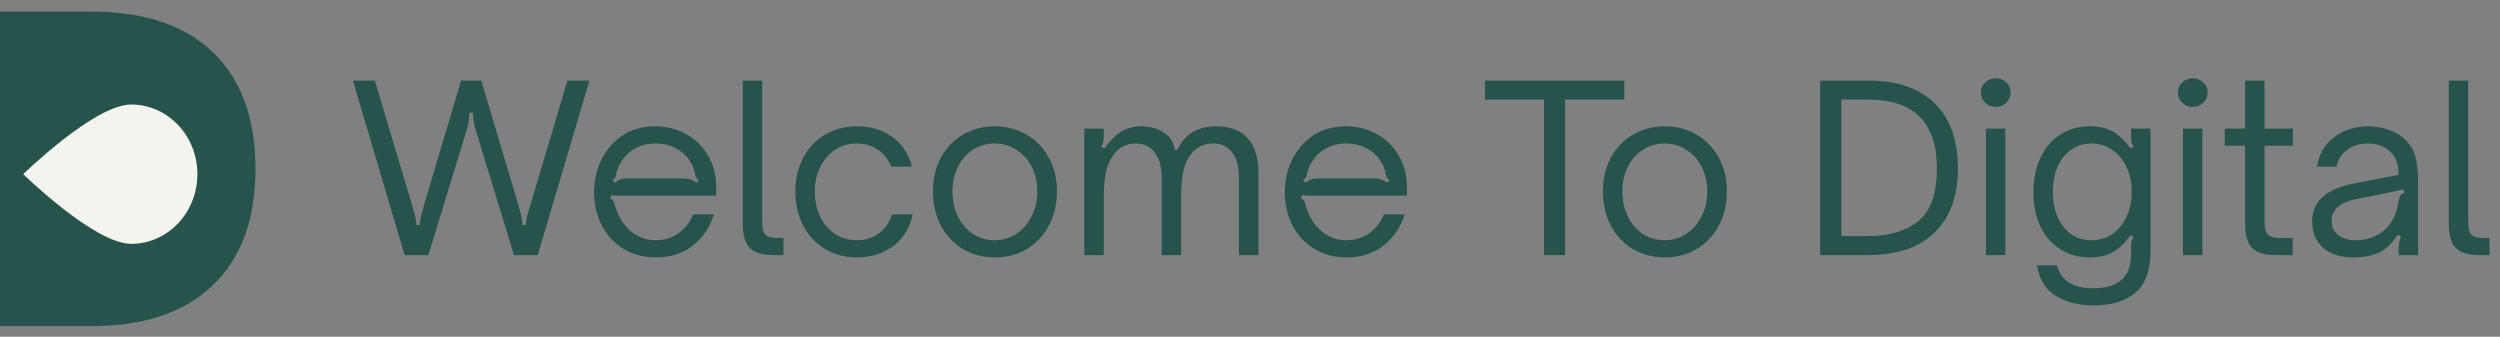 <svg width="245" height="33" viewBox="0 0 245 33" fill="none" xmlns="http://www.w3.org/2000/svg">
<rect x="0" y="0" width="245" height="33" fill="#808080" stroke="none"/>
<path d="M34.586 7.896H36.739L40.37 20.068C40.549 20.636 40.661 21.047 40.706 21.301C40.766 21.555 40.796 21.802 40.796 22.041H41.155C41.155 21.802 41.185 21.548 41.244 21.279C41.304 21.01 41.409 20.606 41.558 20.068L45.19 7.896H47.163L50.794 20.068C50.944 20.606 51.048 21.01 51.108 21.279C51.168 21.548 51.198 21.802 51.198 22.041H51.556C51.556 21.802 51.579 21.555 51.623 21.301C51.683 21.047 51.803 20.636 51.982 20.068L55.614 7.896H57.766L52.7 25H50.368L46.58 12.603C46.43 12.095 46.355 11.58 46.355 11.056H45.997C45.997 11.58 45.922 12.095 45.773 12.603L41.984 25H39.653L34.586 7.896Z" fill="#26534C"/>
<path d="M64.253 25.224C63.087 25.224 62.041 24.948 61.114 24.395C60.203 23.842 59.493 23.08 58.985 22.108C58.477 21.137 58.222 20.046 58.222 18.835C58.222 17.684 58.462 16.623 58.94 15.652C59.418 14.666 60.105 13.874 61.002 13.276C61.914 12.678 62.982 12.379 64.208 12.379C65.269 12.379 66.255 12.618 67.167 13.097C68.079 13.575 68.811 14.277 69.364 15.204C69.917 16.115 70.193 17.214 70.193 18.499V19.172H61.338C61.234 19.172 61.025 19.172 60.711 19.172C60.412 19.172 60.135 19.157 59.881 19.127L59.814 19.485C59.949 19.515 60.038 19.568 60.083 19.642C60.143 19.702 60.188 19.814 60.218 19.979C60.262 20.128 60.307 20.27 60.352 20.404C60.666 21.361 61.167 22.123 61.854 22.691C62.556 23.259 63.349 23.543 64.23 23.543C65.127 23.543 65.897 23.304 66.539 22.826C67.182 22.347 67.645 21.742 67.929 21.01H69.969C69.566 22.265 68.878 23.281 67.907 24.058C66.935 24.836 65.717 25.224 64.253 25.224ZM60.262 17.916C60.427 17.767 60.591 17.662 60.756 17.602C60.935 17.528 61.152 17.49 61.406 17.49H66.965C67.249 17.49 67.488 17.528 67.683 17.602C67.877 17.662 68.064 17.767 68.243 17.916L68.49 17.647C68.34 17.543 68.243 17.453 68.198 17.378C68.168 17.288 68.138 17.176 68.108 17.042C68.064 16.773 67.989 16.519 67.884 16.28C67.57 15.577 67.085 15.032 66.427 14.643C65.784 14.255 65.06 14.06 64.253 14.06C63.431 14.06 62.706 14.255 62.078 14.643C61.465 15.032 60.987 15.577 60.644 16.28C60.509 16.564 60.427 16.818 60.397 17.042C60.382 17.176 60.352 17.281 60.307 17.356C60.262 17.43 60.165 17.528 60.016 17.647L60.262 17.916Z" fill="#26534C"/>
<path d="M75.728 25C74.727 25 73.987 24.776 73.509 24.328C73.031 23.879 72.791 23.065 72.791 21.884V7.896H74.697V21.593C74.697 22.026 74.727 22.362 74.787 22.601C74.846 22.826 74.981 23.005 75.19 23.139C75.399 23.259 75.728 23.319 76.177 23.319H76.782V25H75.728Z" fill="#26534C"/>
<path d="M83.955 25.224C82.789 25.224 81.75 24.948 80.839 24.395C79.927 23.842 79.217 23.072 78.709 22.086C78.201 21.099 77.947 19.986 77.947 18.746C77.947 17.535 78.201 16.444 78.709 15.473C79.217 14.501 79.927 13.747 80.839 13.209C81.75 12.656 82.789 12.379 83.955 12.379C85.345 12.379 86.518 12.738 87.474 13.455C88.446 14.158 89.073 15.114 89.357 16.325H87.317C87.078 15.637 86.652 15.092 86.04 14.688C85.442 14.27 84.747 14.06 83.955 14.06C83.178 14.06 82.475 14.262 81.848 14.666C81.235 15.069 80.749 15.63 80.391 16.347C80.032 17.049 79.852 17.849 79.852 18.746C79.852 19.672 80.024 20.502 80.368 21.234C80.727 21.951 81.22 22.519 81.848 22.938C82.475 23.341 83.178 23.543 83.955 23.543C84.807 23.543 85.539 23.311 86.152 22.848C86.779 22.385 87.198 21.772 87.407 21.01H89.447C89.178 22.325 88.543 23.356 87.542 24.103C86.555 24.851 85.36 25.224 83.955 25.224Z" fill="#26534C"/>
<path d="M97.485 25.224C96.319 25.224 95.273 24.948 94.347 24.395C93.435 23.842 92.718 23.072 92.195 22.086C91.686 21.099 91.432 19.986 91.432 18.746C91.432 17.535 91.686 16.444 92.195 15.473C92.718 14.501 93.435 13.747 94.347 13.209C95.273 12.656 96.319 12.379 97.485 12.379C98.651 12.379 99.697 12.656 100.623 13.209C101.55 13.747 102.275 14.501 102.798 15.473C103.321 16.444 103.582 17.535 103.582 18.746C103.582 19.986 103.321 21.099 102.798 22.086C102.29 23.057 101.572 23.827 100.646 24.395C99.719 24.948 98.666 25.224 97.485 25.224ZM97.485 23.543C98.262 23.543 98.965 23.334 99.592 22.915C100.235 22.497 100.736 21.929 101.094 21.212C101.468 20.479 101.655 19.657 101.655 18.746C101.655 17.879 101.475 17.087 101.117 16.369C100.758 15.652 100.257 15.092 99.615 14.688C98.987 14.27 98.277 14.06 97.485 14.06C96.708 14.06 95.998 14.262 95.355 14.666C94.728 15.069 94.234 15.63 93.876 16.347C93.517 17.064 93.338 17.864 93.338 18.746C93.338 19.657 93.517 20.479 93.876 21.212C94.234 21.944 94.728 22.519 95.355 22.938C95.998 23.341 96.708 23.543 97.485 23.543Z" fill="#26534C"/>
<path d="M106.265 12.603H108.171V13.41C108.171 13.62 108.148 13.799 108.103 13.948C108.074 14.083 108.006 14.217 107.902 14.352L108.216 14.554C108.783 13.777 109.344 13.223 109.897 12.895C110.45 12.551 111.1 12.379 111.847 12.379C112.699 12.379 113.431 12.581 114.044 12.984C114.657 13.373 115.015 13.933 115.12 14.666H115.411C116.084 13.141 117.347 12.379 119.2 12.379C120.575 12.379 121.606 12.775 122.294 13.567C122.981 14.344 123.325 15.465 123.325 16.93V25H121.419V17.378C121.419 16.317 121.195 15.503 120.747 14.935C120.313 14.352 119.701 14.06 118.909 14.06C118.087 14.06 117.414 14.337 116.891 14.89C116.473 15.338 116.174 15.921 115.994 16.638C115.83 17.356 115.748 18.275 115.748 19.396V25H113.842V17.378C113.842 16.332 113.611 15.518 113.147 14.935C112.699 14.352 112.086 14.06 111.309 14.06C110.487 14.06 109.815 14.359 109.292 14.957C108.918 15.376 108.634 15.936 108.44 16.638C108.26 17.326 108.171 18.245 108.171 19.396V25H106.265V12.603Z" fill="#26534C"/>
<path d="M131.942 25.224C130.777 25.224 129.73 24.948 128.804 24.395C127.892 23.842 127.182 23.08 126.674 22.108C126.166 21.137 125.912 20.046 125.912 18.835C125.912 17.684 126.151 16.623 126.629 15.652C127.108 14.666 127.795 13.874 128.692 13.276C129.603 12.678 130.672 12.379 131.897 12.379C132.958 12.379 133.945 12.618 134.856 13.097C135.768 13.575 136.5 14.277 137.053 15.204C137.606 16.115 137.883 17.214 137.883 18.499V19.172H129.028C128.923 19.172 128.714 19.172 128.4 19.172C128.101 19.172 127.825 19.157 127.571 19.127L127.504 19.485C127.638 19.515 127.728 19.568 127.773 19.642C127.832 19.702 127.877 19.814 127.907 19.979C127.952 20.128 127.997 20.27 128.042 20.404C128.355 21.361 128.856 22.123 129.544 22.691C130.246 23.259 131.038 23.543 131.92 23.543C132.817 23.543 133.586 23.304 134.229 22.826C134.871 22.347 135.335 21.742 135.619 21.01H137.659C137.255 22.265 136.568 23.281 135.596 24.058C134.625 24.836 133.407 25.224 131.942 25.224ZM127.952 17.916C128.116 17.767 128.281 17.662 128.445 17.602C128.624 17.528 128.841 17.49 129.095 17.49H134.655C134.939 17.49 135.178 17.528 135.372 17.602C135.566 17.662 135.753 17.767 135.933 17.916L136.179 17.647C136.03 17.543 135.933 17.453 135.888 17.378C135.858 17.288 135.828 17.176 135.798 17.042C135.753 16.773 135.678 16.519 135.574 16.28C135.26 15.577 134.774 15.032 134.117 14.643C133.474 14.255 132.749 14.06 131.942 14.06C131.12 14.06 130.395 14.255 129.768 14.643C129.155 15.032 128.677 15.577 128.333 16.28C128.199 16.564 128.116 16.818 128.086 17.042C128.072 17.176 128.042 17.281 127.997 17.356C127.952 17.43 127.855 17.528 127.705 17.647L127.952 17.916Z" fill="#26534C"/>
<path d="M151.315 25V9.756H145.531V7.896H159.183V9.756H153.377V25H151.315Z" fill="#26534C"/>
<path d="M163.139 25.224C161.973 25.224 160.927 24.948 160 24.395C159.089 23.842 158.371 23.072 157.848 22.086C157.34 21.099 157.086 19.986 157.086 18.746C157.086 17.535 157.34 16.444 157.848 15.473C158.371 14.501 159.089 13.747 160 13.209C160.927 12.656 161.973 12.379 163.139 12.379C164.304 12.379 165.35 12.656 166.277 13.209C167.204 13.747 167.928 14.501 168.452 15.473C168.975 16.444 169.236 17.535 169.236 18.746C169.236 19.986 168.975 21.099 168.452 22.086C167.943 23.057 167.226 23.827 166.299 24.395C165.373 24.948 164.319 25.224 163.139 25.224ZM163.139 23.543C163.916 23.543 164.618 23.334 165.246 22.915C165.888 22.497 166.389 21.929 166.748 21.212C167.121 20.479 167.308 19.657 167.308 18.746C167.308 17.879 167.129 17.087 166.77 16.369C166.412 15.652 165.911 15.092 165.268 14.688C164.641 14.27 163.931 14.06 163.139 14.06C162.361 14.06 161.652 14.262 161.009 14.666C160.381 15.069 159.888 15.63 159.529 16.347C159.171 17.064 158.991 17.864 158.991 18.746C158.991 19.657 159.171 20.479 159.529 21.212C159.888 21.944 160.381 22.519 161.009 22.938C161.652 23.341 162.361 23.543 163.139 23.543Z" fill="#26534C"/>
<path d="M178.381 7.896H183.089C185.928 7.896 188.103 8.643 189.612 10.137C191.122 11.632 191.876 13.754 191.876 16.504C191.876 19.209 191.114 21.301 189.59 22.781C188.08 24.26 185.906 25 183.066 25H178.381V7.896ZM183.044 23.139C185.106 23.139 186.75 22.654 187.976 21.682C189.201 20.711 189.814 18.985 189.814 16.504C189.814 12.005 187.565 9.756 183.066 9.756H180.443V23.139H183.044Z" fill="#26534C"/>
<path d="M194.621 25V12.603H196.526V25H194.621ZM195.585 10.474C195.181 10.474 194.837 10.339 194.553 10.07C194.269 9.786 194.127 9.45 194.127 9.061C194.127 8.673 194.269 8.344 194.553 8.075C194.837 7.806 195.181 7.672 195.585 7.672C195.988 7.672 196.332 7.806 196.616 8.075C196.9 8.344 197.042 8.673 197.042 9.061C197.042 9.45 196.9 9.786 196.616 10.07C196.332 10.339 195.988 10.474 195.585 10.474Z" fill="#26534C"/>
<path d="M205.169 29.932C203.75 29.932 202.524 29.625 201.493 29.013C200.477 28.4 199.856 27.399 199.632 26.009H201.583C201.971 27.503 203.159 28.25 205.147 28.25C207.613 28.25 208.846 27.145 208.846 24.933V24.193C208.846 23.924 208.861 23.737 208.891 23.633C208.921 23.528 208.995 23.401 209.115 23.252L208.801 23.05C208.218 23.842 207.628 24.402 207.03 24.731C206.447 25.06 205.7 25.224 204.788 25.224C203.697 25.224 202.733 24.955 201.896 24.417C201.06 23.879 200.409 23.132 199.946 22.175C199.498 21.204 199.274 20.098 199.274 18.858C199.274 17.587 199.498 16.466 199.946 15.495C200.409 14.509 201.052 13.747 201.874 13.209C202.711 12.656 203.675 12.379 204.766 12.379C205.692 12.379 206.447 12.543 207.03 12.872C207.628 13.201 208.218 13.761 208.801 14.554L209.115 14.352C209.01 14.217 208.935 14.083 208.891 13.948C208.861 13.799 208.846 13.62 208.846 13.41V12.603H210.751V24.574C210.751 26.487 210.258 27.855 209.272 28.677C208.285 29.513 206.918 29.932 205.169 29.932ZM204.968 23.543C205.73 23.543 206.41 23.341 207.008 22.938C207.605 22.519 208.069 21.951 208.397 21.234C208.741 20.517 208.913 19.702 208.913 18.791C208.913 17.894 208.741 17.087 208.397 16.369C208.069 15.652 207.598 15.092 206.985 14.688C206.387 14.27 205.715 14.06 204.968 14.06C204.205 14.06 203.533 14.27 202.95 14.688C202.382 15.092 201.941 15.652 201.627 16.369C201.329 17.087 201.179 17.894 201.179 18.791C201.179 19.702 201.329 20.517 201.627 21.234C201.941 21.951 202.382 22.519 202.95 22.938C203.533 23.341 204.205 23.543 204.968 23.543Z" fill="#26534C"/>
<path d="M213.929 25V12.603H215.835V25H213.929ZM214.893 10.474C214.49 10.474 214.146 10.339 213.862 10.07C213.578 9.786 213.436 9.45 213.436 9.061C213.436 8.673 213.578 8.344 213.862 8.075C214.146 7.806 214.49 7.672 214.893 7.672C215.297 7.672 215.64 7.806 215.924 8.075C216.208 8.344 216.35 8.673 216.35 9.061C216.35 9.45 216.208 9.786 215.924 10.07C215.64 10.339 215.297 10.474 214.893 10.474Z" fill="#26534C"/>
<path d="M222.954 25C221.952 25 221.213 24.776 220.734 24.328C220.256 23.879 220.017 23.065 220.017 21.884V14.285H218.022V12.603H220.017V7.896H221.922V12.603H224.702V14.285H221.922V21.503C221.922 21.936 221.952 22.28 222.012 22.534C222.072 22.773 222.206 22.968 222.416 23.117C222.625 23.252 222.954 23.319 223.402 23.319H224.68V25H222.954Z" fill="#26534C"/>
<path d="M230.628 25.224C229.387 25.224 228.401 24.91 227.669 24.283C226.951 23.655 226.593 22.796 226.593 21.705C226.593 20.629 226.996 19.777 227.803 19.149C228.461 18.626 229.41 18.238 230.65 17.983L235.066 17.132C235.081 16.175 234.827 15.435 234.304 14.912C233.736 14.344 232.974 14.06 232.018 14.06C231.255 14.06 230.59 14.27 230.022 14.688C229.469 15.092 229.118 15.637 228.969 16.325H227.063C227.273 15.084 227.84 14.12 228.767 13.433C229.709 12.73 230.8 12.379 232.04 12.379C232.772 12.379 233.452 12.491 234.08 12.715C234.708 12.925 235.238 13.239 235.672 13.657C236.239 14.195 236.598 14.815 236.748 15.518C236.897 16.22 236.972 16.945 236.972 17.692V25H235.066V24.417C235.066 24.044 235.141 23.618 235.29 23.139L234.977 23.005C234.573 23.648 234.102 24.148 233.564 24.507C233.191 24.761 232.765 24.94 232.287 25.045C231.823 25.164 231.27 25.224 230.628 25.224ZM230.852 23.543C231.569 23.543 232.227 23.401 232.825 23.117C233.557 22.743 234.095 22.243 234.439 21.615C234.693 21.167 234.857 20.741 234.932 20.337C235.021 19.934 235.074 19.687 235.089 19.598C235.134 19.373 235.193 19.209 235.268 19.104C235.343 19 235.455 18.94 235.604 18.925L235.537 18.566L232.645 19.172L231.054 19.485C230.127 19.665 229.447 19.956 229.014 20.36C228.67 20.703 228.498 21.137 228.498 21.66C228.498 22.228 228.707 22.684 229.126 23.027C229.559 23.371 230.134 23.543 230.852 23.543Z" fill="#26534C"/>
<path d="M242.916 25C241.915 25 241.175 24.776 240.697 24.328C240.219 23.879 239.979 23.065 239.979 21.884V7.896H241.885V21.593C241.885 22.026 241.915 22.362 241.975 22.601C242.034 22.826 242.169 23.005 242.378 23.139C242.587 23.259 242.916 23.319 243.365 23.319H243.97V25H242.916Z" fill="#26534C"/>
<path fill-rule="evenodd" clip-rule="evenodd" d="M8.95 1.138H0V31.962H8.95C14.11 31.962 18.074 30.628 20.842 27.962C23.637 25.296 25.035 21.499 25.035 16.57C25.035 11.614 23.65 7.804 20.882 5.137C18.114 2.471 14.136 1.138 8.95 1.138Z" fill="#26534C"/>
<path d="M12.852 10.241C16.438 10.241 19.345 13.298 19.345 17.069C19.345 20.84 16.438 23.897 12.852 23.897C9.266 23.897 2.276 17.069 2.276 17.069C2.276 17.069 9.266 10.241 12.852 10.241Z" fill="#F5F3EE"/>
</svg>
